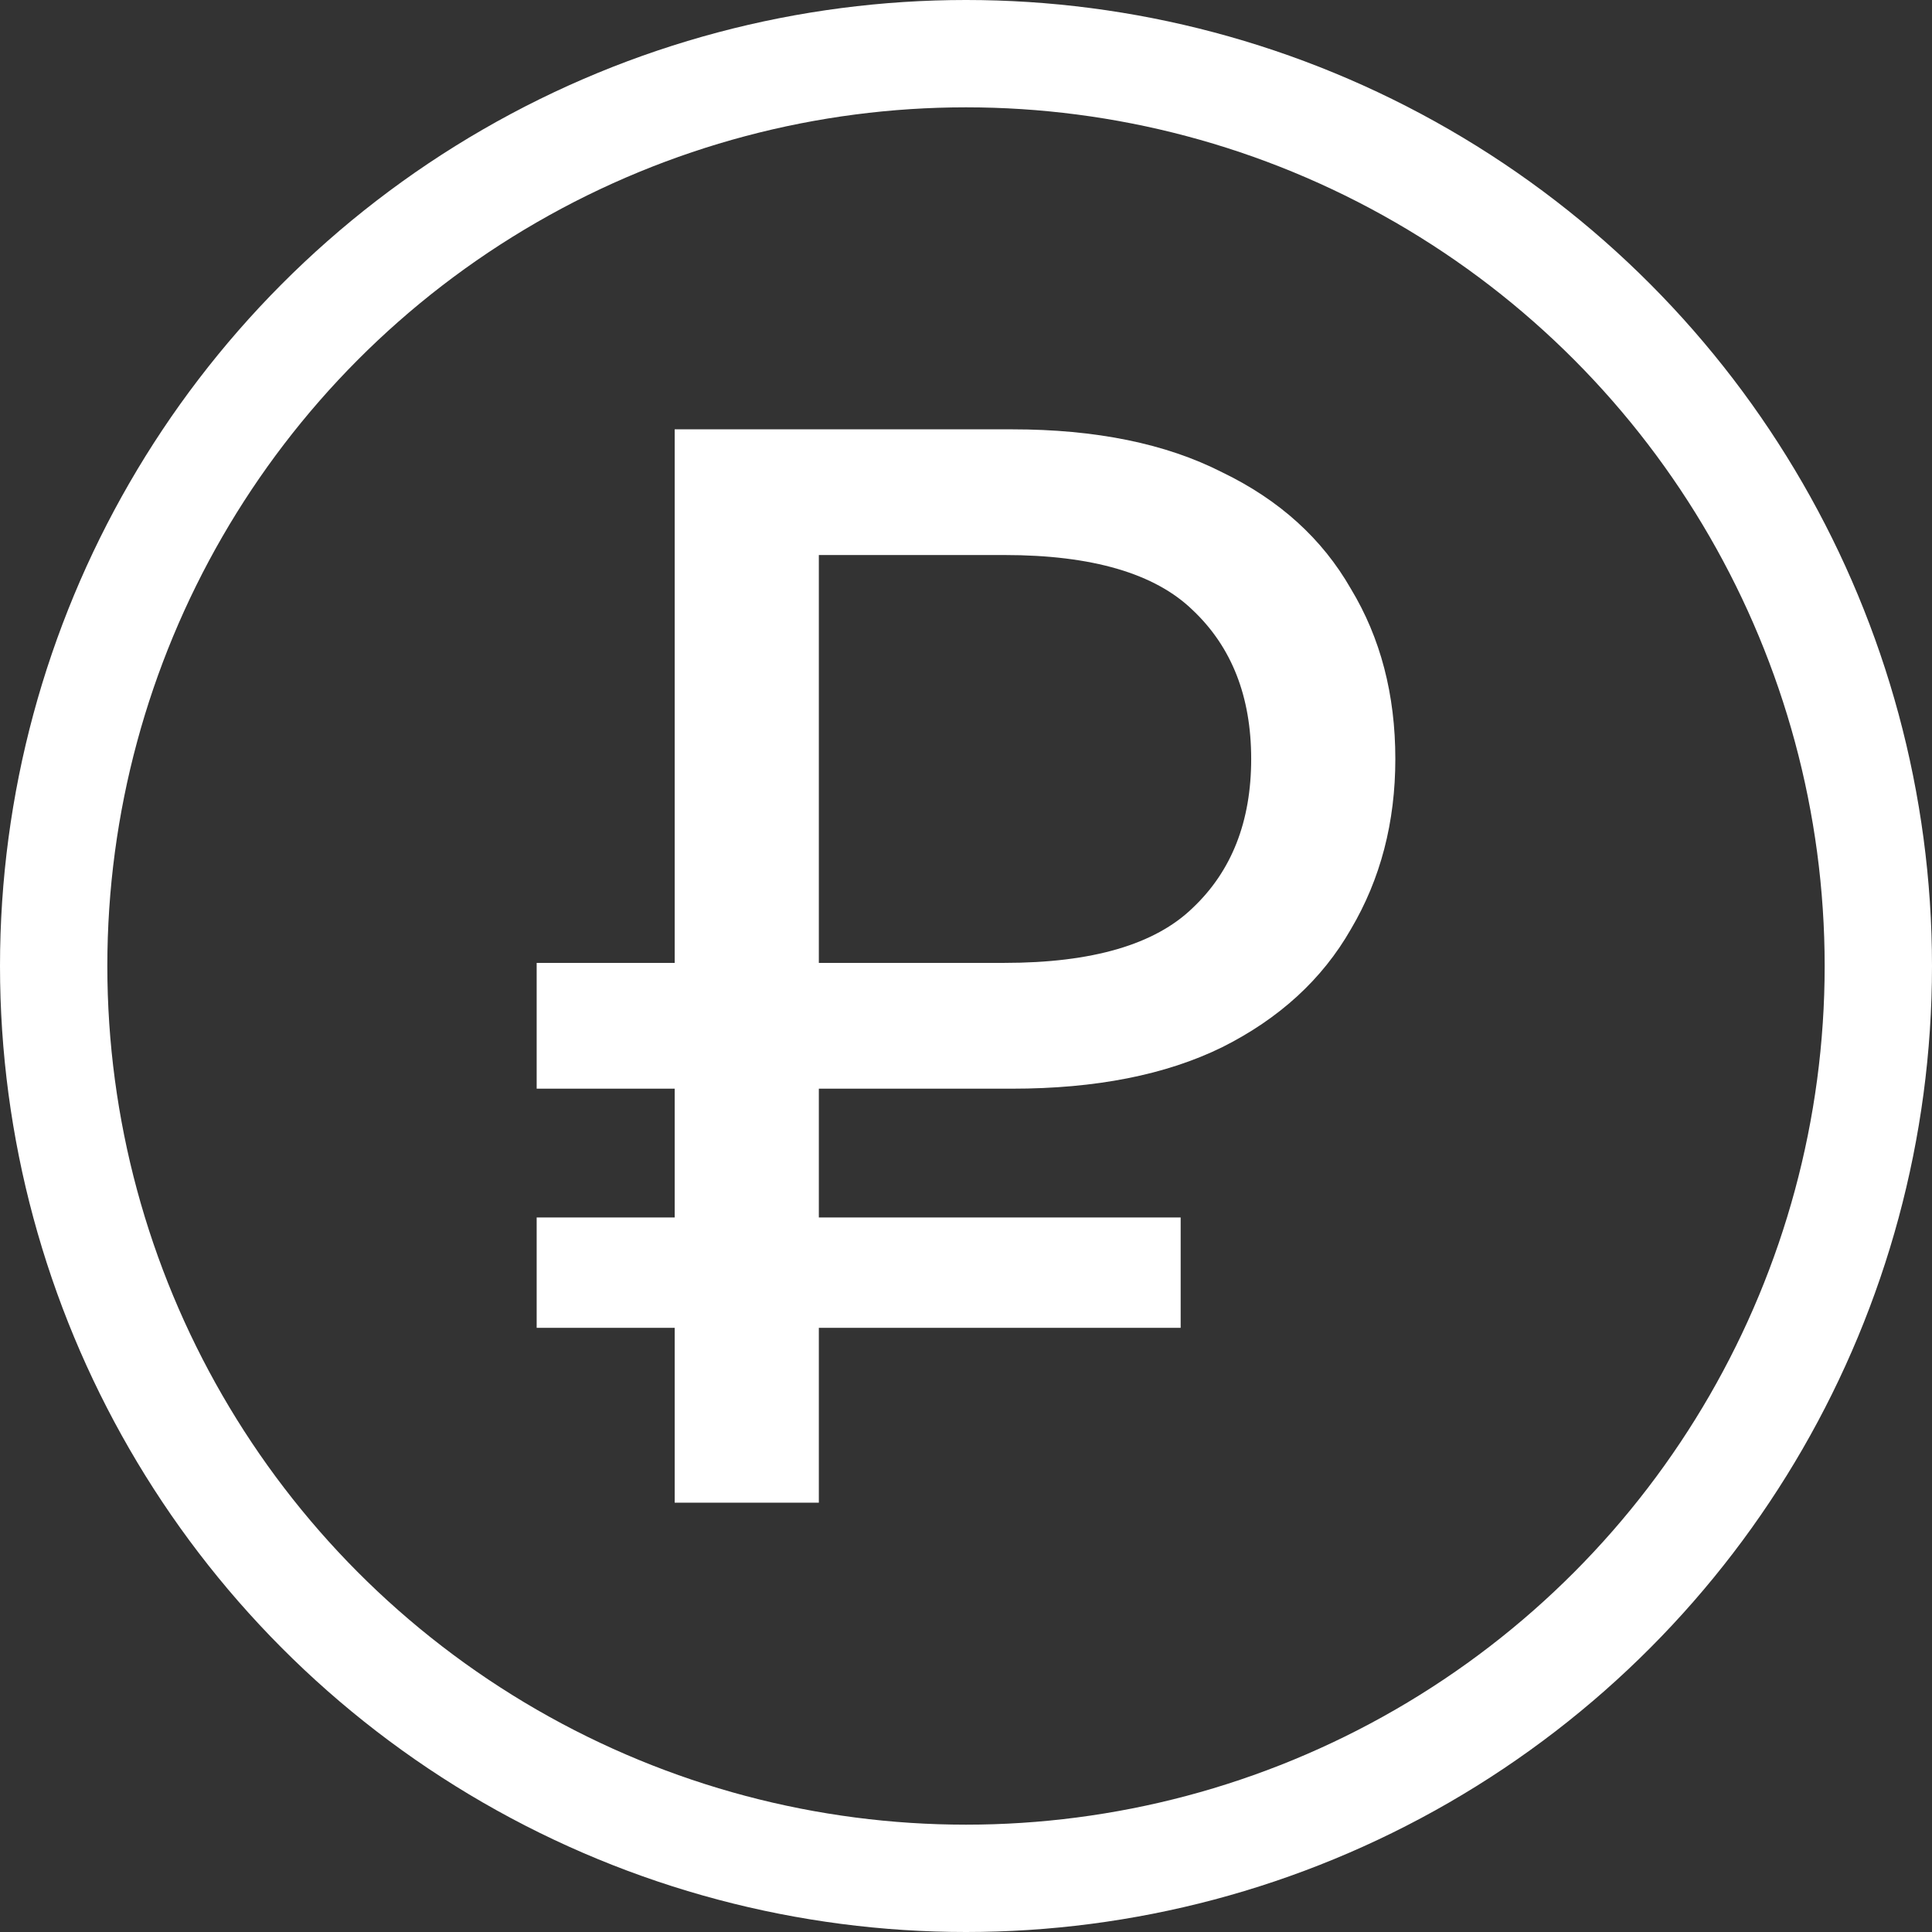 <svg width="18" height="18" viewBox="0 0 18 18" fill="none" xmlns="http://www.w3.org/2000/svg">
<rect x="0" y="0" width="18" height="18" fill="#333333" stroke="none"/>
<path d="M6.286 14V12.371H5V11.343H6.286V10.143H5V8.971H6.286V4H9.429C10.21 4 10.862 4.133 11.386 4.4C11.919 4.657 12.319 5.019 12.586 5.486C12.862 5.943 13 6.471 13 7.071C13 7.662 12.862 8.19 12.586 8.657C12.319 9.124 11.919 9.49 11.386 9.757C10.862 10.014 10.21 10.143 9.429 10.143H7.629V11.343H11V12.371H7.629V14H6.286ZM7.629 8.971H9.357C10.176 8.971 10.762 8.8 11.114 8.457C11.476 8.114 11.657 7.652 11.657 7.071C11.657 6.49 11.476 6.029 11.114 5.686C10.762 5.343 10.176 5.171 9.357 5.171H7.629V8.971Z" fill="white"/>
<circle cx="9" cy="9" r="8.5" stroke="white"/>
</svg>
